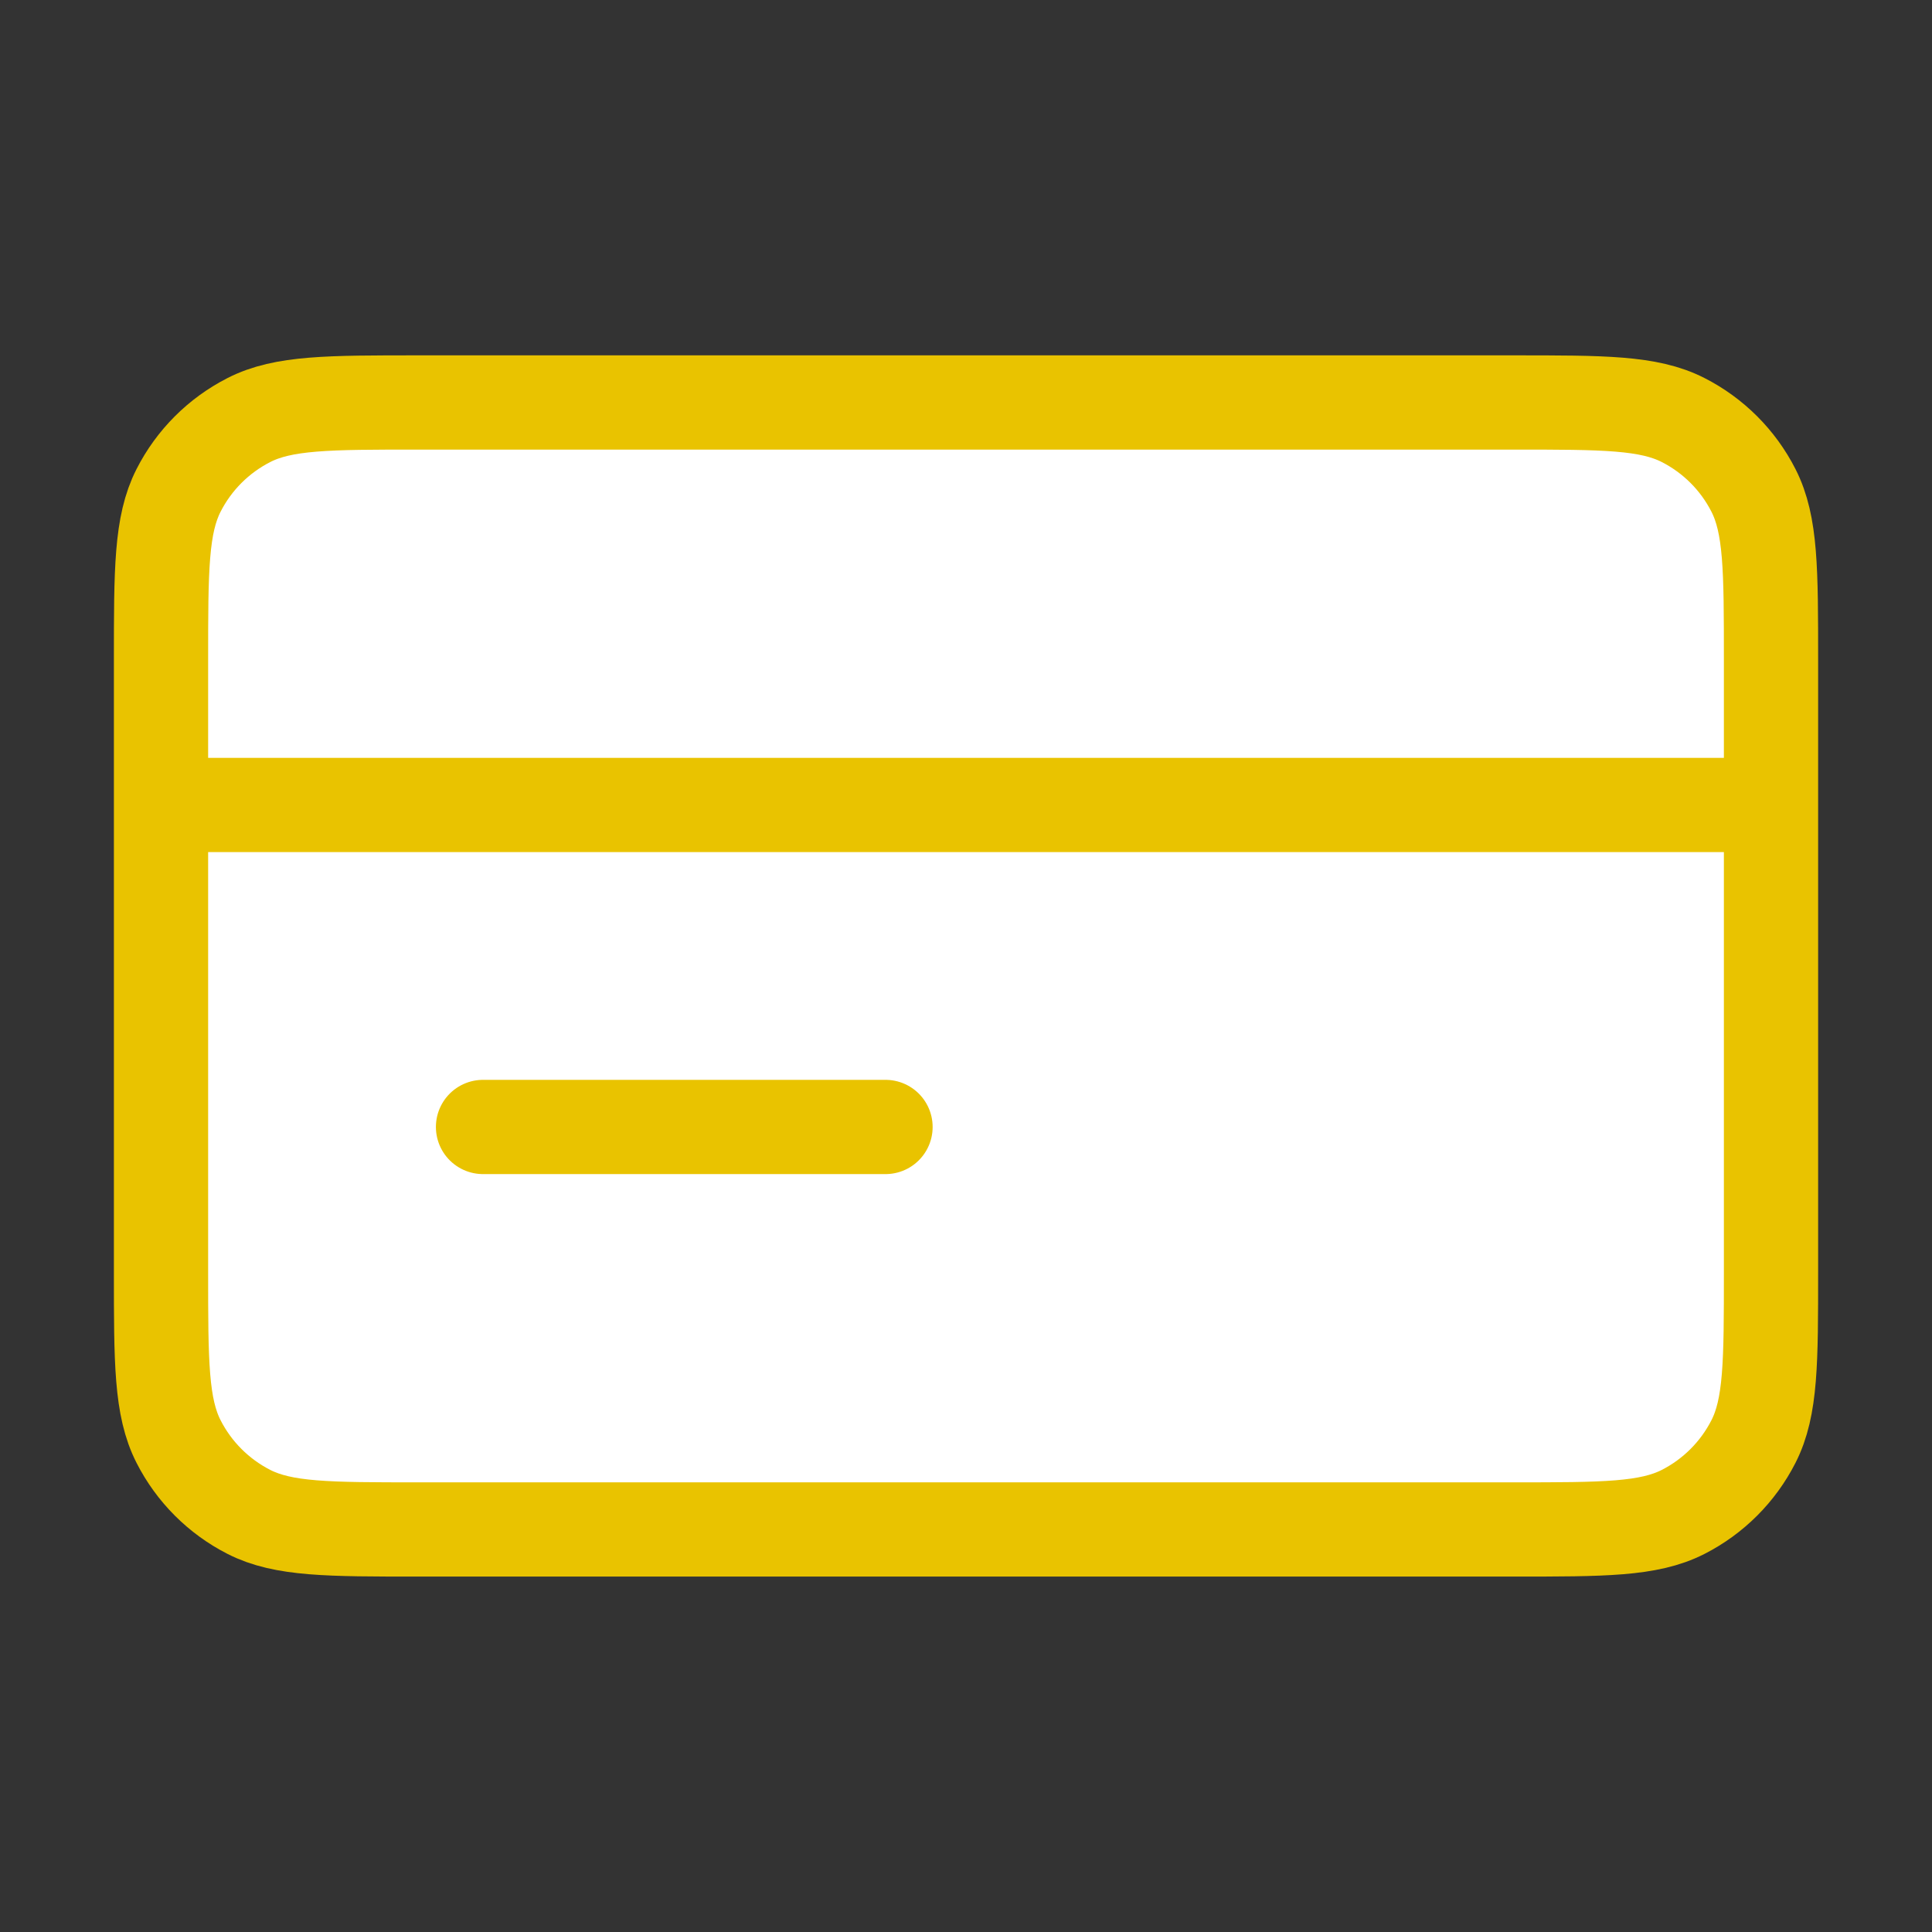 <svg width="82" height="82" viewBox="0 0 82 82" fill="none" xmlns="http://www.w3.org/2000/svg">
<rect x="0" y="0" width="82" height="82" fill="#333333" stroke="none"/>
<g id="credit-card-02">
<g id="Icon">
<path d="M64.234 64.915C68.061 64.915 69.975 64.915 71.436 64.171C72.722 63.515 73.767 62.47 74.422 61.184C75.167 59.723 75.167 57.809 75.167 53.982V28.015C75.167 24.188 75.167 22.275 74.422 20.813C73.767 19.527 72.722 18.482 71.436 17.827C69.975 17.082 68.061 17.082 64.234 17.082L17.767 17.082C13.94 17.082 12.027 17.082 10.565 17.827C9.279 18.482 8.234 19.527 7.579 20.813C6.834 22.275 6.834 24.188 6.834 28.015L6.834 53.982C6.834 57.809 6.834 59.723 7.579 61.184C8.234 62.47 9.279 63.515 10.565 64.171C12.027 64.915 13.94 64.915 17.767 64.915L64.234 64.915Z" fill="white"/>
<path d="M75.167 34.165H6.834M37.584 47.832H20.501M6.834 28.015L6.834 53.982C6.834 57.809 6.834 59.723 7.579 61.184C8.234 62.47 9.279 63.515 10.565 64.171C12.027 64.915 13.94 64.915 17.767 64.915L64.234 64.915C68.061 64.915 69.975 64.915 71.436 64.171C72.722 63.515 73.767 62.47 74.422 61.184C75.167 59.723 75.167 57.809 75.167 53.982V28.015C75.167 24.188 75.167 22.275 74.422 20.813C73.767 19.527 72.722 18.482 71.436 17.827C69.975 17.082 68.061 17.082 64.234 17.082L17.767 17.082C13.94 17.082 12.027 17.082 10.565 17.827C9.279 18.482 8.234 19.527 7.579 20.813C6.834 22.275 6.834 24.188 6.834 28.015Z" stroke="#E9C300" stroke-width="4" stroke-linecap="round" stroke-linejoin="round"/>
</g>
</g>
</svg>

